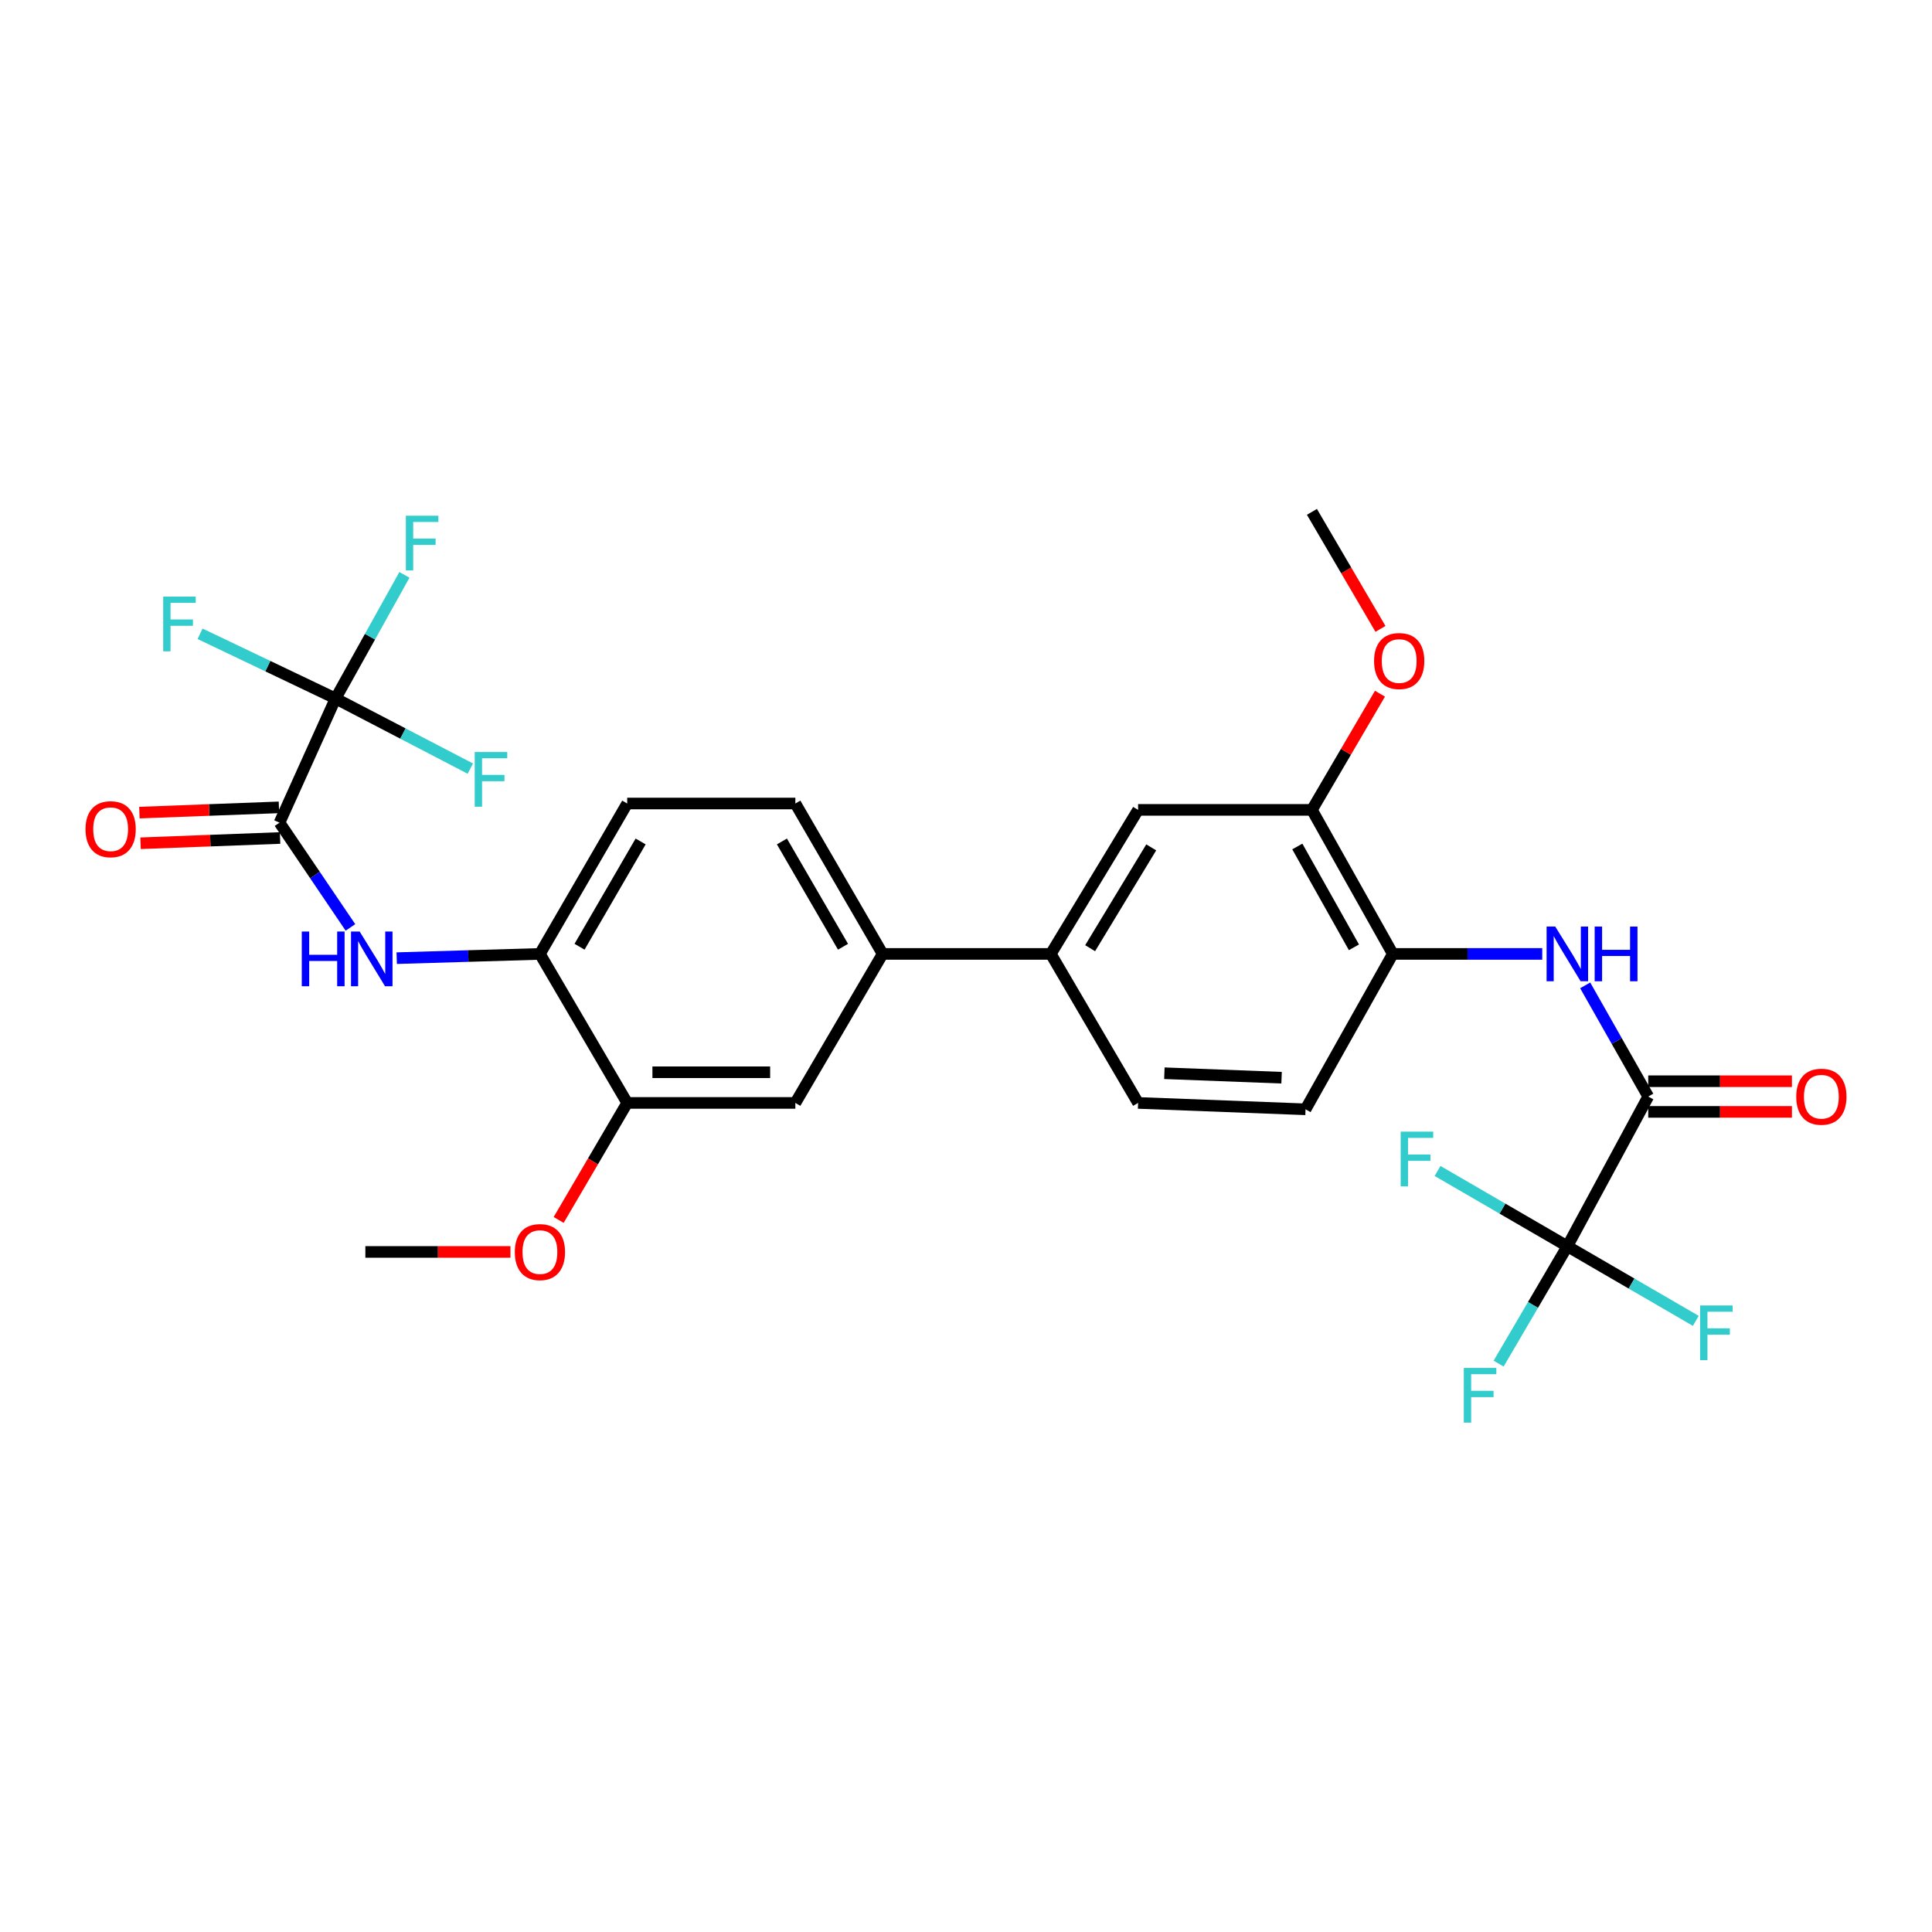 <?xml version='1.0' encoding='iso-8859-1'?>
<svg version='1.1' baseProfile='full'
              xmlns='http://www.w3.org/2000/svg'
                      xmlns:rdkit='http://www.rdkit.org/xml'
                      xmlns:xlink='http://www.w3.org/1999/xlink'
                  xml:space='preserve'
width='1000px' height='1000px' viewBox='0 0 1000 1000'>
<!-- END OF HEADER -->
<rect style='opacity:1.0;fill:#FFFFFF;stroke:none' width='1000' height='1000' x='0' y='0'> </rect>
<path class='bond-2' d='M 811.257,645.07 L 853.123,567.573' style='fill:none;fill-rule:evenodd;stroke:#000000;stroke-width:6px;stroke-linecap:butt;stroke-linejoin:miter;stroke-opacity:1' />
<path class='bond-19' d='M 811.257,645.07 L 793.472,675.436' style='fill:none;fill-rule:evenodd;stroke:#000000;stroke-width:6px;stroke-linecap:butt;stroke-linejoin:miter;stroke-opacity:1' />
<path class='bond-19' d='M 793.472,675.436 L 775.687,705.802' style='fill:none;fill-rule:evenodd;stroke:#33CCCC;stroke-width:6px;stroke-linecap:butt;stroke-linejoin:miter;stroke-opacity:1' />
<path class='bond-23' d='M 811.257,645.07 L 844.5,664.374' style='fill:none;fill-rule:evenodd;stroke:#000000;stroke-width:6px;stroke-linecap:butt;stroke-linejoin:miter;stroke-opacity:1' />
<path class='bond-23' d='M 844.5,664.374 L 877.743,683.678' style='fill:none;fill-rule:evenodd;stroke:#33CCCC;stroke-width:6px;stroke-linecap:butt;stroke-linejoin:miter;stroke-opacity:1' />
<path class='bond-24' d='M 811.257,645.07 L 777.668,625.58' style='fill:none;fill-rule:evenodd;stroke:#000000;stroke-width:6px;stroke-linecap:butt;stroke-linejoin:miter;stroke-opacity:1' />
<path class='bond-24' d='M 777.668,625.58 L 744.078,606.089' style='fill:none;fill-rule:evenodd;stroke:#33CCCC;stroke-width:6px;stroke-linecap:butt;stroke-linejoin:miter;stroke-opacity:1' />
<path class='bond-0' d='M 173.691,361.535 L 144.673,425.814' style='fill:none;fill-rule:evenodd;stroke:#000000;stroke-width:6px;stroke-linecap:butt;stroke-linejoin:miter;stroke-opacity:1' />
<path class='bond-20' d='M 173.691,361.535 L 191.508,329.545' style='fill:none;fill-rule:evenodd;stroke:#000000;stroke-width:6px;stroke-linecap:butt;stroke-linejoin:miter;stroke-opacity:1' />
<path class='bond-20' d='M 191.508,329.545 L 209.324,297.555' style='fill:none;fill-rule:evenodd;stroke:#33CCCC;stroke-width:6px;stroke-linecap:butt;stroke-linejoin:miter;stroke-opacity:1' />
<path class='bond-21' d='M 173.691,361.535 L 208.569,379.686' style='fill:none;fill-rule:evenodd;stroke:#000000;stroke-width:6px;stroke-linecap:butt;stroke-linejoin:miter;stroke-opacity:1' />
<path class='bond-21' d='M 208.569,379.686 L 243.446,397.838' style='fill:none;fill-rule:evenodd;stroke:#33CCCC;stroke-width:6px;stroke-linecap:butt;stroke-linejoin:miter;stroke-opacity:1' />
<path class='bond-22' d='M 173.691,361.535 L 138.619,344.791' style='fill:none;fill-rule:evenodd;stroke:#000000;stroke-width:6px;stroke-linecap:butt;stroke-linejoin:miter;stroke-opacity:1' />
<path class='bond-22' d='M 138.619,344.791 L 103.546,328.047' style='fill:none;fill-rule:evenodd;stroke:#33CCCC;stroke-width:6px;stroke-linecap:butt;stroke-linejoin:miter;stroke-opacity:1' />
<path class='bond-1' d='M 144.673,425.814 L 163.031,452.922' style='fill:none;fill-rule:evenodd;stroke:#000000;stroke-width:6px;stroke-linecap:butt;stroke-linejoin:miter;stroke-opacity:1' />
<path class='bond-1' d='M 163.031,452.922 L 181.388,480.03' style='fill:none;fill-rule:evenodd;stroke:#0000FF;stroke-width:6px;stroke-linecap:butt;stroke-linejoin:miter;stroke-opacity:1' />
<path class='bond-14' d='M 144.374,417.884 L 108.263,419.247' style='fill:none;fill-rule:evenodd;stroke:#000000;stroke-width:6px;stroke-linecap:butt;stroke-linejoin:miter;stroke-opacity:1' />
<path class='bond-14' d='M 108.263,419.247 L 72.153,420.609' style='fill:none;fill-rule:evenodd;stroke:#FF0000;stroke-width:6px;stroke-linecap:butt;stroke-linejoin:miter;stroke-opacity:1' />
<path class='bond-14' d='M 144.972,433.744 L 108.861,435.107' style='fill:none;fill-rule:evenodd;stroke:#000000;stroke-width:6px;stroke-linecap:butt;stroke-linejoin:miter;stroke-opacity:1' />
<path class='bond-14' d='M 108.861,435.107 L 72.751,436.469' style='fill:none;fill-rule:evenodd;stroke:#FF0000;stroke-width:6px;stroke-linecap:butt;stroke-linejoin:miter;stroke-opacity:1' />
<path class='bond-4' d='M 853.123,567.573 L 836.807,538.8' style='fill:none;fill-rule:evenodd;stroke:#000000;stroke-width:6px;stroke-linecap:butt;stroke-linejoin:miter;stroke-opacity:1' />
<path class='bond-4' d='M 836.807,538.8 L 820.49,510.026' style='fill:none;fill-rule:evenodd;stroke:#0000FF;stroke-width:6px;stroke-linecap:butt;stroke-linejoin:miter;stroke-opacity:1' />
<path class='bond-13' d='M 853.123,575.509 L 890.309,575.509' style='fill:none;fill-rule:evenodd;stroke:#000000;stroke-width:6px;stroke-linecap:butt;stroke-linejoin:miter;stroke-opacity:1' />
<path class='bond-13' d='M 890.309,575.509 L 927.495,575.509' style='fill:none;fill-rule:evenodd;stroke:#FF0000;stroke-width:6px;stroke-linecap:butt;stroke-linejoin:miter;stroke-opacity:1' />
<path class='bond-13' d='M 853.123,559.637 L 890.309,559.637' style='fill:none;fill-rule:evenodd;stroke:#000000;stroke-width:6px;stroke-linecap:butt;stroke-linejoin:miter;stroke-opacity:1' />
<path class='bond-13' d='M 890.309,559.637 L 927.495,559.637' style='fill:none;fill-rule:evenodd;stroke:#FF0000;stroke-width:6px;stroke-linecap:butt;stroke-linejoin:miter;stroke-opacity:1' />
<path class='bond-3' d='M 205.337,495.937 L 242.401,494.841' style='fill:none;fill-rule:evenodd;stroke:#0000FF;stroke-width:6px;stroke-linecap:butt;stroke-linejoin:miter;stroke-opacity:1' />
<path class='bond-3' d='M 242.401,494.841 L 279.466,493.744' style='fill:none;fill-rule:evenodd;stroke:#000000;stroke-width:6px;stroke-linecap:butt;stroke-linejoin:miter;stroke-opacity:1' />
<path class='bond-6' d='M 798.259,493.744 L 759.586,493.744' style='fill:none;fill-rule:evenodd;stroke:#0000FF;stroke-width:6px;stroke-linecap:butt;stroke-linejoin:miter;stroke-opacity:1' />
<path class='bond-6' d='M 759.586,493.744 L 720.913,493.744' style='fill:none;fill-rule:evenodd;stroke:#000000;stroke-width:6px;stroke-linecap:butt;stroke-linejoin:miter;stroke-opacity:1' />
<path class='bond-5' d='M 279.466,493.744 L 324.638,415.895' style='fill:none;fill-rule:evenodd;stroke:#000000;stroke-width:6px;stroke-linecap:butt;stroke-linejoin:miter;stroke-opacity:1' />
<path class='bond-5' d='M 299.969,490.032 L 331.59,435.538' style='fill:none;fill-rule:evenodd;stroke:#000000;stroke-width:6px;stroke-linecap:butt;stroke-linejoin:miter;stroke-opacity:1' />
<path class='bond-30' d='M 279.466,493.744 L 324.638,570.871' style='fill:none;fill-rule:evenodd;stroke:#000000;stroke-width:6px;stroke-linecap:butt;stroke-linejoin:miter;stroke-opacity:1' />
<path class='bond-10' d='M 720.913,493.744 L 679.048,419.192' style='fill:none;fill-rule:evenodd;stroke:#000000;stroke-width:6px;stroke-linecap:butt;stroke-linejoin:miter;stroke-opacity:1' />
<path class='bond-10' d='M 700.795,490.333 L 671.489,438.146' style='fill:none;fill-rule:evenodd;stroke:#000000;stroke-width:6px;stroke-linecap:butt;stroke-linejoin:miter;stroke-opacity:1' />
<path class='bond-15' d='M 720.913,493.744 L 675.741,574.177' style='fill:none;fill-rule:evenodd;stroke:#000000;stroke-width:6px;stroke-linecap:butt;stroke-linejoin:miter;stroke-opacity:1' />
<path class='bond-7' d='M 543.902,493.744 L 589.074,570.871' style='fill:none;fill-rule:evenodd;stroke:#000000;stroke-width:6px;stroke-linecap:butt;stroke-linejoin:miter;stroke-opacity:1' />
<path class='bond-8' d='M 543.902,493.744 L 456.847,493.744' style='fill:none;fill-rule:evenodd;stroke:#000000;stroke-width:6px;stroke-linecap:butt;stroke-linejoin:miter;stroke-opacity:1' />
<path class='bond-29' d='M 543.902,493.744 L 589.074,419.192' style='fill:none;fill-rule:evenodd;stroke:#000000;stroke-width:6px;stroke-linecap:butt;stroke-linejoin:miter;stroke-opacity:1' />
<path class='bond-29' d='M 564.252,490.786 L 595.873,438.6' style='fill:none;fill-rule:evenodd;stroke:#000000;stroke-width:6px;stroke-linecap:butt;stroke-linejoin:miter;stroke-opacity:1' />
<path class='bond-11' d='M 456.847,493.744 L 411.675,570.871' style='fill:none;fill-rule:evenodd;stroke:#000000;stroke-width:6px;stroke-linecap:butt;stroke-linejoin:miter;stroke-opacity:1' />
<path class='bond-18' d='M 456.847,493.744 L 411.675,415.895' style='fill:none;fill-rule:evenodd;stroke:#000000;stroke-width:6px;stroke-linecap:butt;stroke-linejoin:miter;stroke-opacity:1' />
<path class='bond-18' d='M 436.344,490.032 L 404.723,435.538' style='fill:none;fill-rule:evenodd;stroke:#000000;stroke-width:6px;stroke-linecap:butt;stroke-linejoin:miter;stroke-opacity:1' />
<path class='bond-9' d='M 324.638,570.871 L 411.675,570.871' style='fill:none;fill-rule:evenodd;stroke:#000000;stroke-width:6px;stroke-linecap:butt;stroke-linejoin:miter;stroke-opacity:1' />
<path class='bond-9' d='M 337.693,554.999 L 398.62,554.999' style='fill:none;fill-rule:evenodd;stroke:#000000;stroke-width:6px;stroke-linecap:butt;stroke-linejoin:miter;stroke-opacity:1' />
<path class='bond-25' d='M 324.638,570.871 L 306.9,601.157' style='fill:none;fill-rule:evenodd;stroke:#000000;stroke-width:6px;stroke-linecap:butt;stroke-linejoin:miter;stroke-opacity:1' />
<path class='bond-25' d='M 306.9,601.157 L 289.161,631.443' style='fill:none;fill-rule:evenodd;stroke:#FF0000;stroke-width:6px;stroke-linecap:butt;stroke-linejoin:miter;stroke-opacity:1' />
<path class='bond-12' d='M 679.048,419.192 L 589.074,419.192' style='fill:none;fill-rule:evenodd;stroke:#000000;stroke-width:6px;stroke-linecap:butt;stroke-linejoin:miter;stroke-opacity:1' />
<path class='bond-26' d='M 679.048,419.192 L 696.657,389.126' style='fill:none;fill-rule:evenodd;stroke:#000000;stroke-width:6px;stroke-linecap:butt;stroke-linejoin:miter;stroke-opacity:1' />
<path class='bond-26' d='M 696.657,389.126 L 714.267,359.06' style='fill:none;fill-rule:evenodd;stroke:#FF0000;stroke-width:6px;stroke-linecap:butt;stroke-linejoin:miter;stroke-opacity:1' />
<path class='bond-17' d='M 675.741,574.177 L 589.074,570.871' style='fill:none;fill-rule:evenodd;stroke:#000000;stroke-width:6px;stroke-linecap:butt;stroke-linejoin:miter;stroke-opacity:1' />
<path class='bond-17' d='M 663.346,557.821 L 602.679,555.507' style='fill:none;fill-rule:evenodd;stroke:#000000;stroke-width:6px;stroke-linecap:butt;stroke-linejoin:miter;stroke-opacity:1' />
<path class='bond-16' d='M 324.638,415.895 L 411.675,415.895' style='fill:none;fill-rule:evenodd;stroke:#000000;stroke-width:6px;stroke-linecap:butt;stroke-linejoin:miter;stroke-opacity:1' />
<path class='bond-28' d='M 264.207,647.997 L 226.66,647.997' style='fill:none;fill-rule:evenodd;stroke:#FF0000;stroke-width:6px;stroke-linecap:butt;stroke-linejoin:miter;stroke-opacity:1' />
<path class='bond-28' d='M 226.66,647.997 L 189.113,647.997' style='fill:none;fill-rule:evenodd;stroke:#000000;stroke-width:6px;stroke-linecap:butt;stroke-linejoin:miter;stroke-opacity:1' />
<path class='bond-27' d='M 714.524,325.511 L 696.786,295.225' style='fill:none;fill-rule:evenodd;stroke:#FF0000;stroke-width:6px;stroke-linecap:butt;stroke-linejoin:miter;stroke-opacity:1' />
<path class='bond-27' d='M 696.786,295.225 L 679.048,264.939' style='fill:none;fill-rule:evenodd;stroke:#000000;stroke-width:6px;stroke-linecap:butt;stroke-linejoin:miter;stroke-opacity:1' />
<path  class='atom-4' d='M 156.199 482.159
L 160.039 482.159
L 160.039 494.199
L 174.519 494.199
L 174.519 482.159
L 178.359 482.159
L 178.359 510.479
L 174.519 510.479
L 174.519 497.399
L 160.039 497.399
L 160.039 510.479
L 156.199 510.479
L 156.199 482.159
' fill='#0000FF'/>
<path  class='atom-4' d='M 186.159 482.159
L 195.439 497.159
Q 196.359 498.639, 197.839 501.319
Q 199.319 503.999, 199.399 504.159
L 199.399 482.159
L 203.159 482.159
L 203.159 510.479
L 199.279 510.479
L 189.319 494.079
Q 188.159 492.159, 186.919 489.959
Q 185.719 487.759, 185.359 487.079
L 185.359 510.479
L 181.679 510.479
L 181.679 482.159
L 186.159 482.159
' fill='#0000FF'/>
<path  class='atom-5' d='M 804.997 479.584
L 814.277 494.584
Q 815.197 496.064, 816.677 498.744
Q 818.157 501.424, 818.237 501.584
L 818.237 479.584
L 821.997 479.584
L 821.997 507.904
L 818.117 507.904
L 808.157 491.504
Q 806.997 489.584, 805.757 487.384
Q 804.557 485.184, 804.197 484.504
L 804.197 507.904
L 800.517 507.904
L 800.517 479.584
L 804.997 479.584
' fill='#0000FF'/>
<path  class='atom-5' d='M 825.397 479.584
L 829.237 479.584
L 829.237 491.624
L 843.717 491.624
L 843.717 479.584
L 847.557 479.584
L 847.557 507.904
L 843.717 507.904
L 843.717 494.824
L 829.237 494.824
L 829.237 507.904
L 825.397 507.904
L 825.397 479.584
' fill='#0000FF'/>
<path  class='atom-14' d='M 929.735 567.653
Q 929.735 560.853, 933.095 557.053
Q 936.455 553.253, 942.735 553.253
Q 949.015 553.253, 952.375 557.053
Q 955.735 560.853, 955.735 567.653
Q 955.735 574.533, 952.335 578.453
Q 948.935 582.333, 942.735 582.333
Q 936.495 582.333, 933.095 578.453
Q 929.735 574.573, 929.735 567.653
M 942.735 579.133
Q 947.055 579.133, 949.375 576.253
Q 951.735 573.333, 951.735 567.653
Q 951.735 562.093, 949.375 559.293
Q 947.055 556.453, 942.735 556.453
Q 938.415 556.453, 936.055 559.253
Q 933.735 562.053, 933.735 567.653
Q 933.735 573.373, 936.055 576.253
Q 938.415 579.133, 942.735 579.133
' fill='#FF0000'/>
<path  class='atom-15' d='M 44.265 429.192
Q 44.265 422.392, 47.625 418.592
Q 50.985 414.792, 57.265 414.792
Q 63.545 414.792, 66.905 418.592
Q 70.265 422.392, 70.265 429.192
Q 70.265 436.072, 66.865 439.992
Q 63.465 443.872, 57.265 443.872
Q 51.025 443.872, 47.625 439.992
Q 44.265 436.112, 44.265 429.192
M 57.265 440.672
Q 61.585 440.672, 63.905 437.792
Q 66.265 434.872, 66.265 429.192
Q 66.265 423.632, 63.905 420.832
Q 61.585 417.992, 57.265 417.992
Q 52.945 417.992, 50.585 420.792
Q 48.265 423.592, 48.265 429.192
Q 48.265 434.912, 50.585 437.792
Q 52.945 440.672, 57.265 440.672
' fill='#FF0000'/>
<path  class='atom-20' d='M 757.665 708.037
L 774.505 708.037
L 774.505 711.277
L 761.465 711.277
L 761.465 719.877
L 773.065 719.877
L 773.065 723.157
L 761.465 723.157
L 761.465 736.357
L 757.665 736.357
L 757.665 708.037
' fill='#33CCCC'/>
<path  class='atom-21' d='M 210.073 266.933
L 226.913 266.933
L 226.913 270.173
L 213.873 270.173
L 213.873 278.773
L 225.473 278.773
L 225.473 282.053
L 213.873 282.053
L 213.873 295.253
L 210.073 295.253
L 210.073 266.933
' fill='#33CCCC'/>
<path  class='atom-22' d='M 245.713 389.24
L 262.553 389.24
L 262.553 392.48
L 249.513 392.48
L 249.513 401.08
L 261.113 401.08
L 261.113 404.36
L 249.513 404.36
L 249.513 417.56
L 245.713 417.56
L 245.713 389.24
' fill='#33CCCC'/>
<path  class='atom-23' d='M 84.468 308.798
L 101.308 308.798
L 101.308 312.038
L 88.268 312.038
L 88.268 320.638
L 99.868 320.638
L 99.868 323.918
L 88.268 323.918
L 88.268 337.118
L 84.468 337.118
L 84.468 308.798
' fill='#33CCCC'/>
<path  class='atom-24' d='M 879.973 675.703
L 896.813 675.703
L 896.813 678.943
L 883.773 678.943
L 883.773 687.543
L 895.373 687.543
L 895.373 690.823
L 883.773 690.823
L 883.773 704.023
L 879.973 704.023
L 879.973 675.703
' fill='#33CCCC'/>
<path  class='atom-25' d='M 724.988 585.738
L 741.828 585.738
L 741.828 588.978
L 728.788 588.978
L 728.788 597.578
L 740.388 597.578
L 740.388 600.858
L 728.788 600.858
L 728.788 614.058
L 724.988 614.058
L 724.988 585.738
' fill='#33CCCC'/>
<path  class='atom-26' d='M 266.466 648.077
Q 266.466 641.277, 269.826 637.477
Q 273.186 633.677, 279.466 633.677
Q 285.746 633.677, 289.106 637.477
Q 292.466 641.277, 292.466 648.077
Q 292.466 654.957, 289.066 658.877
Q 285.666 662.757, 279.466 662.757
Q 273.226 662.757, 269.826 658.877
Q 266.466 654.997, 266.466 648.077
M 279.466 659.557
Q 283.786 659.557, 286.106 656.677
Q 288.466 653.757, 288.466 648.077
Q 288.466 642.517, 286.106 639.717
Q 283.786 636.877, 279.466 636.877
Q 275.146 636.877, 272.786 639.677
Q 270.466 642.477, 270.466 648.077
Q 270.466 653.797, 272.786 656.677
Q 275.146 659.557, 279.466 659.557
' fill='#FF0000'/>
<path  class='atom-27' d='M 711.22 342.146
Q 711.22 335.346, 714.58 331.546
Q 717.94 327.746, 724.22 327.746
Q 730.5 327.746, 733.86 331.546
Q 737.22 335.346, 737.22 342.146
Q 737.22 349.026, 733.82 352.946
Q 730.42 356.826, 724.22 356.826
Q 717.98 356.826, 714.58 352.946
Q 711.22 349.066, 711.22 342.146
M 724.22 353.626
Q 728.54 353.626, 730.86 350.746
Q 733.22 347.826, 733.22 342.146
Q 733.22 336.586, 730.86 333.786
Q 728.54 330.946, 724.22 330.946
Q 719.9 330.946, 717.54 333.746
Q 715.22 336.546, 715.22 342.146
Q 715.22 347.866, 717.54 350.746
Q 719.9 353.626, 724.22 353.626
' fill='#FF0000'/>
</svg>
